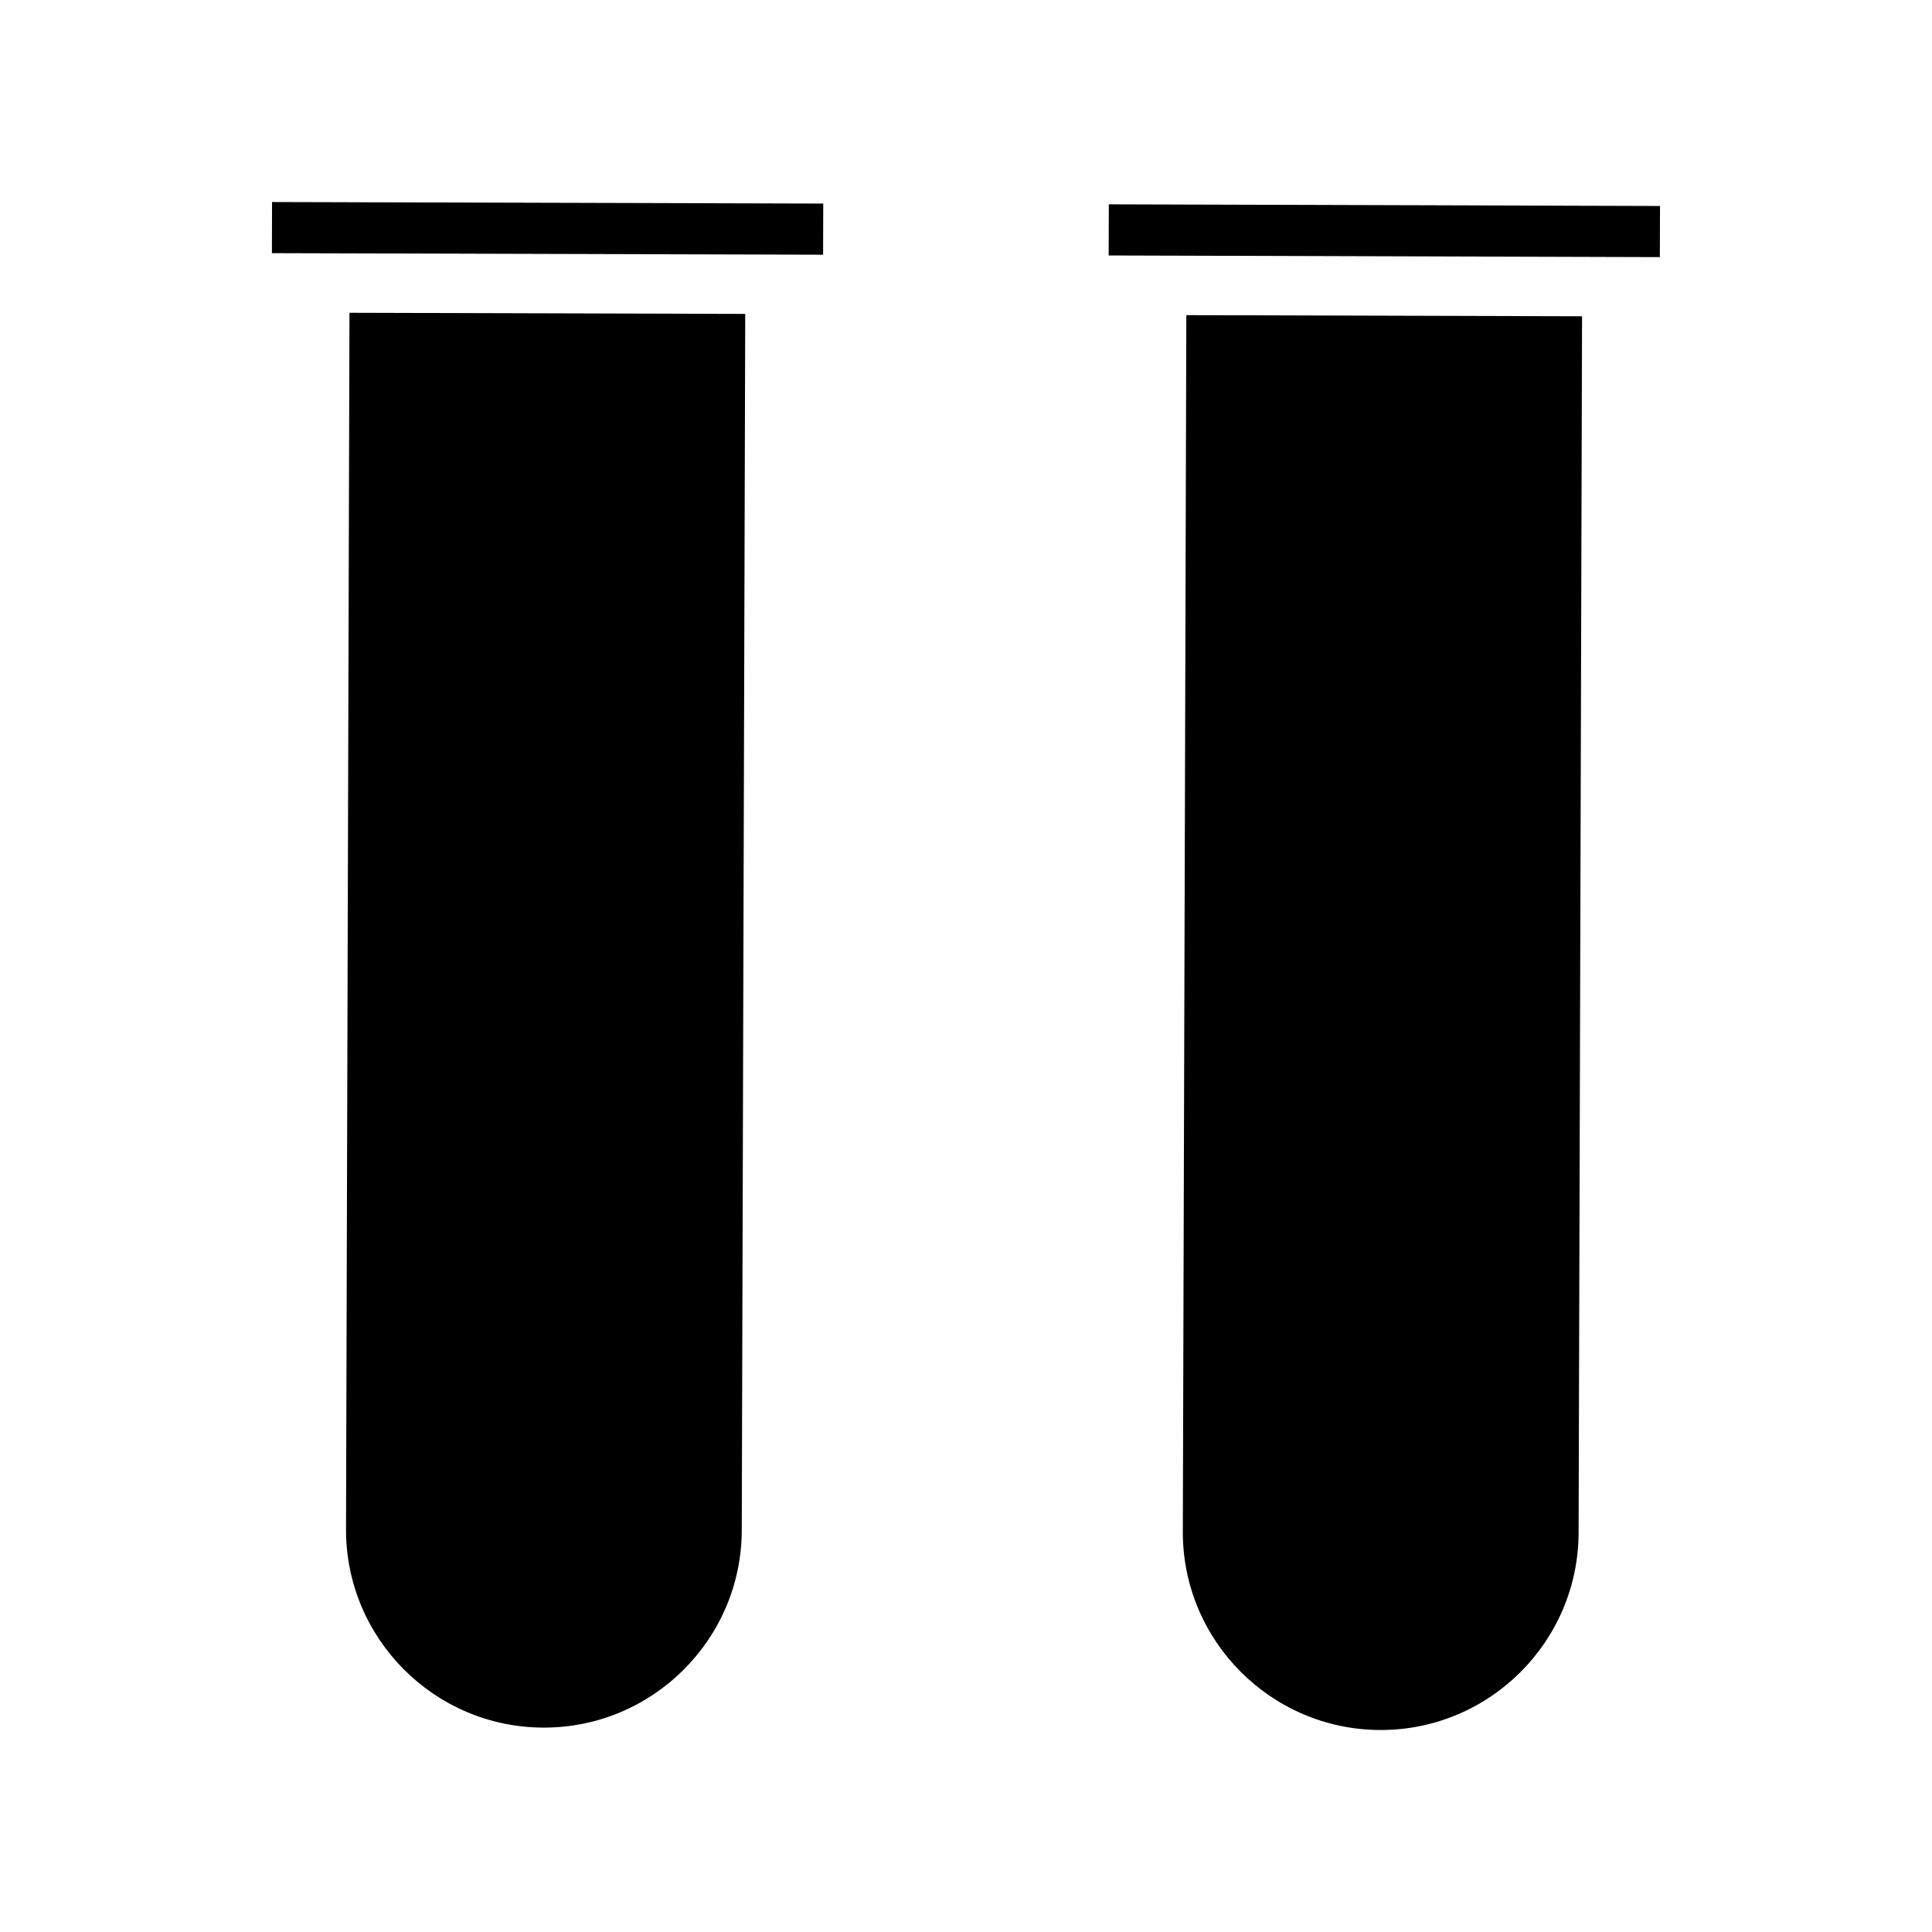 <?xml version="1.0" encoding="UTF-8"?>
<!-- Uploaded to: SVG Repo, www.svgrepo.com, Generator: SVG Repo Mixer Tools -->
<svg fill="#000000" width="800px" height="800px" version="1.1" viewBox="144 144 512 512" xmlns="http://www.w3.org/2000/svg">
 <g>
  <path d="m235.7 549.25c-0.082 28.918 23.375 52.5 52.285 52.586 28.918 0.09 52.508-23.371 52.59-52.285l0.918-322.36-104.88-0.301z"/>
  <path d="m362.13 211.5-146.07-0.41 0.039-13.551 146.07 0.41z"/>
  <path d="m437.81 211.7 0.039-13.551 146.07 0.438-0.039 13.551z"/>
  <path d="m457.46 549.88c-0.078 28.91 23.375 52.5 52.297 52.59 28.918 0.09 52.5-23.371 52.59-52.285l0.914-322.37-104.87-0.301z"/>
 </g>
</svg>